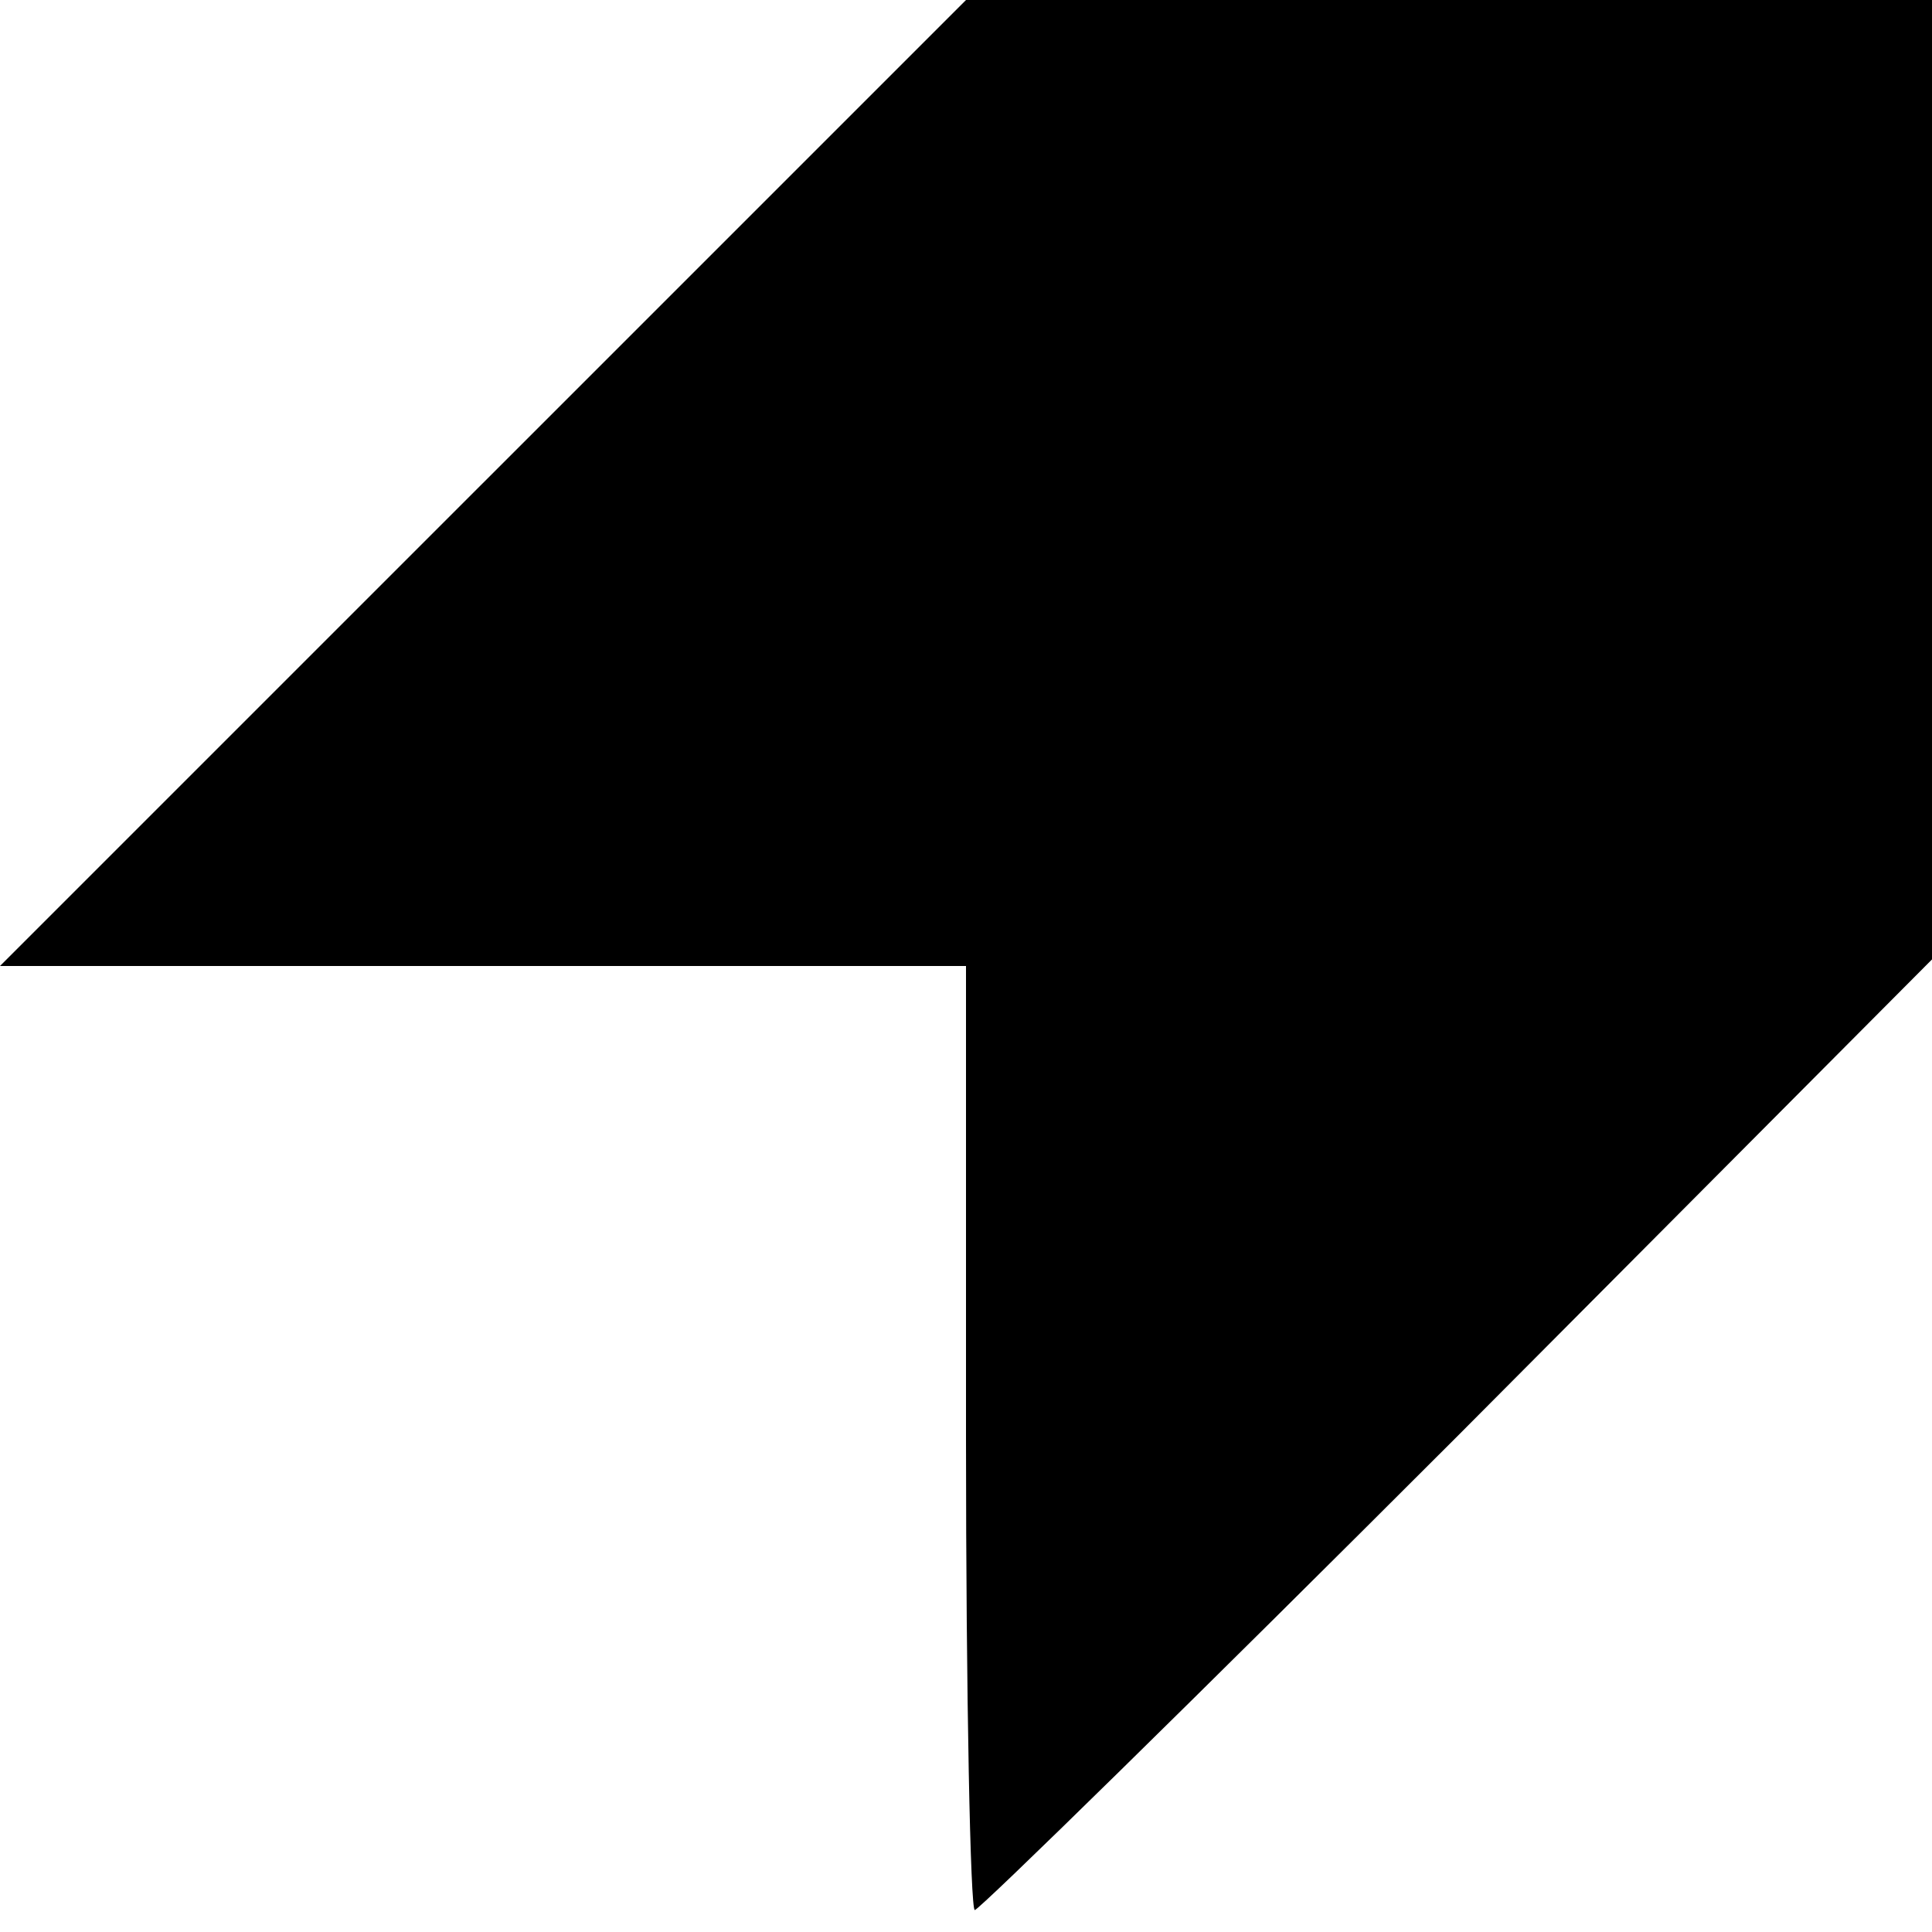 <?xml version="1.0" standalone="no"?>
<!DOCTYPE svg PUBLIC "-//W3C//DTD SVG 20010904//EN"
 "http://www.w3.org/TR/2001/REC-SVG-20010904/DTD/svg10.dtd">
<svg version="1.0" xmlns="http://www.w3.org/2000/svg"
 width="88pt" height="88pt" viewBox="0 0 88 88"
 preserveAspectRatio="xMidYMid meet">
<g transform="translate(0,88) scale(0.1,-0.1)"
fill="#000000" stroke="none">
<path d="M220 660 l-220 -220 220 0 220 0 0 -215 c0 -118 2 -215 4 -215 2 0
101 97 220 216 l216 217 0 218 0 219 -220 0 -220 0 -220 -220z"/>
</g>
</svg>
